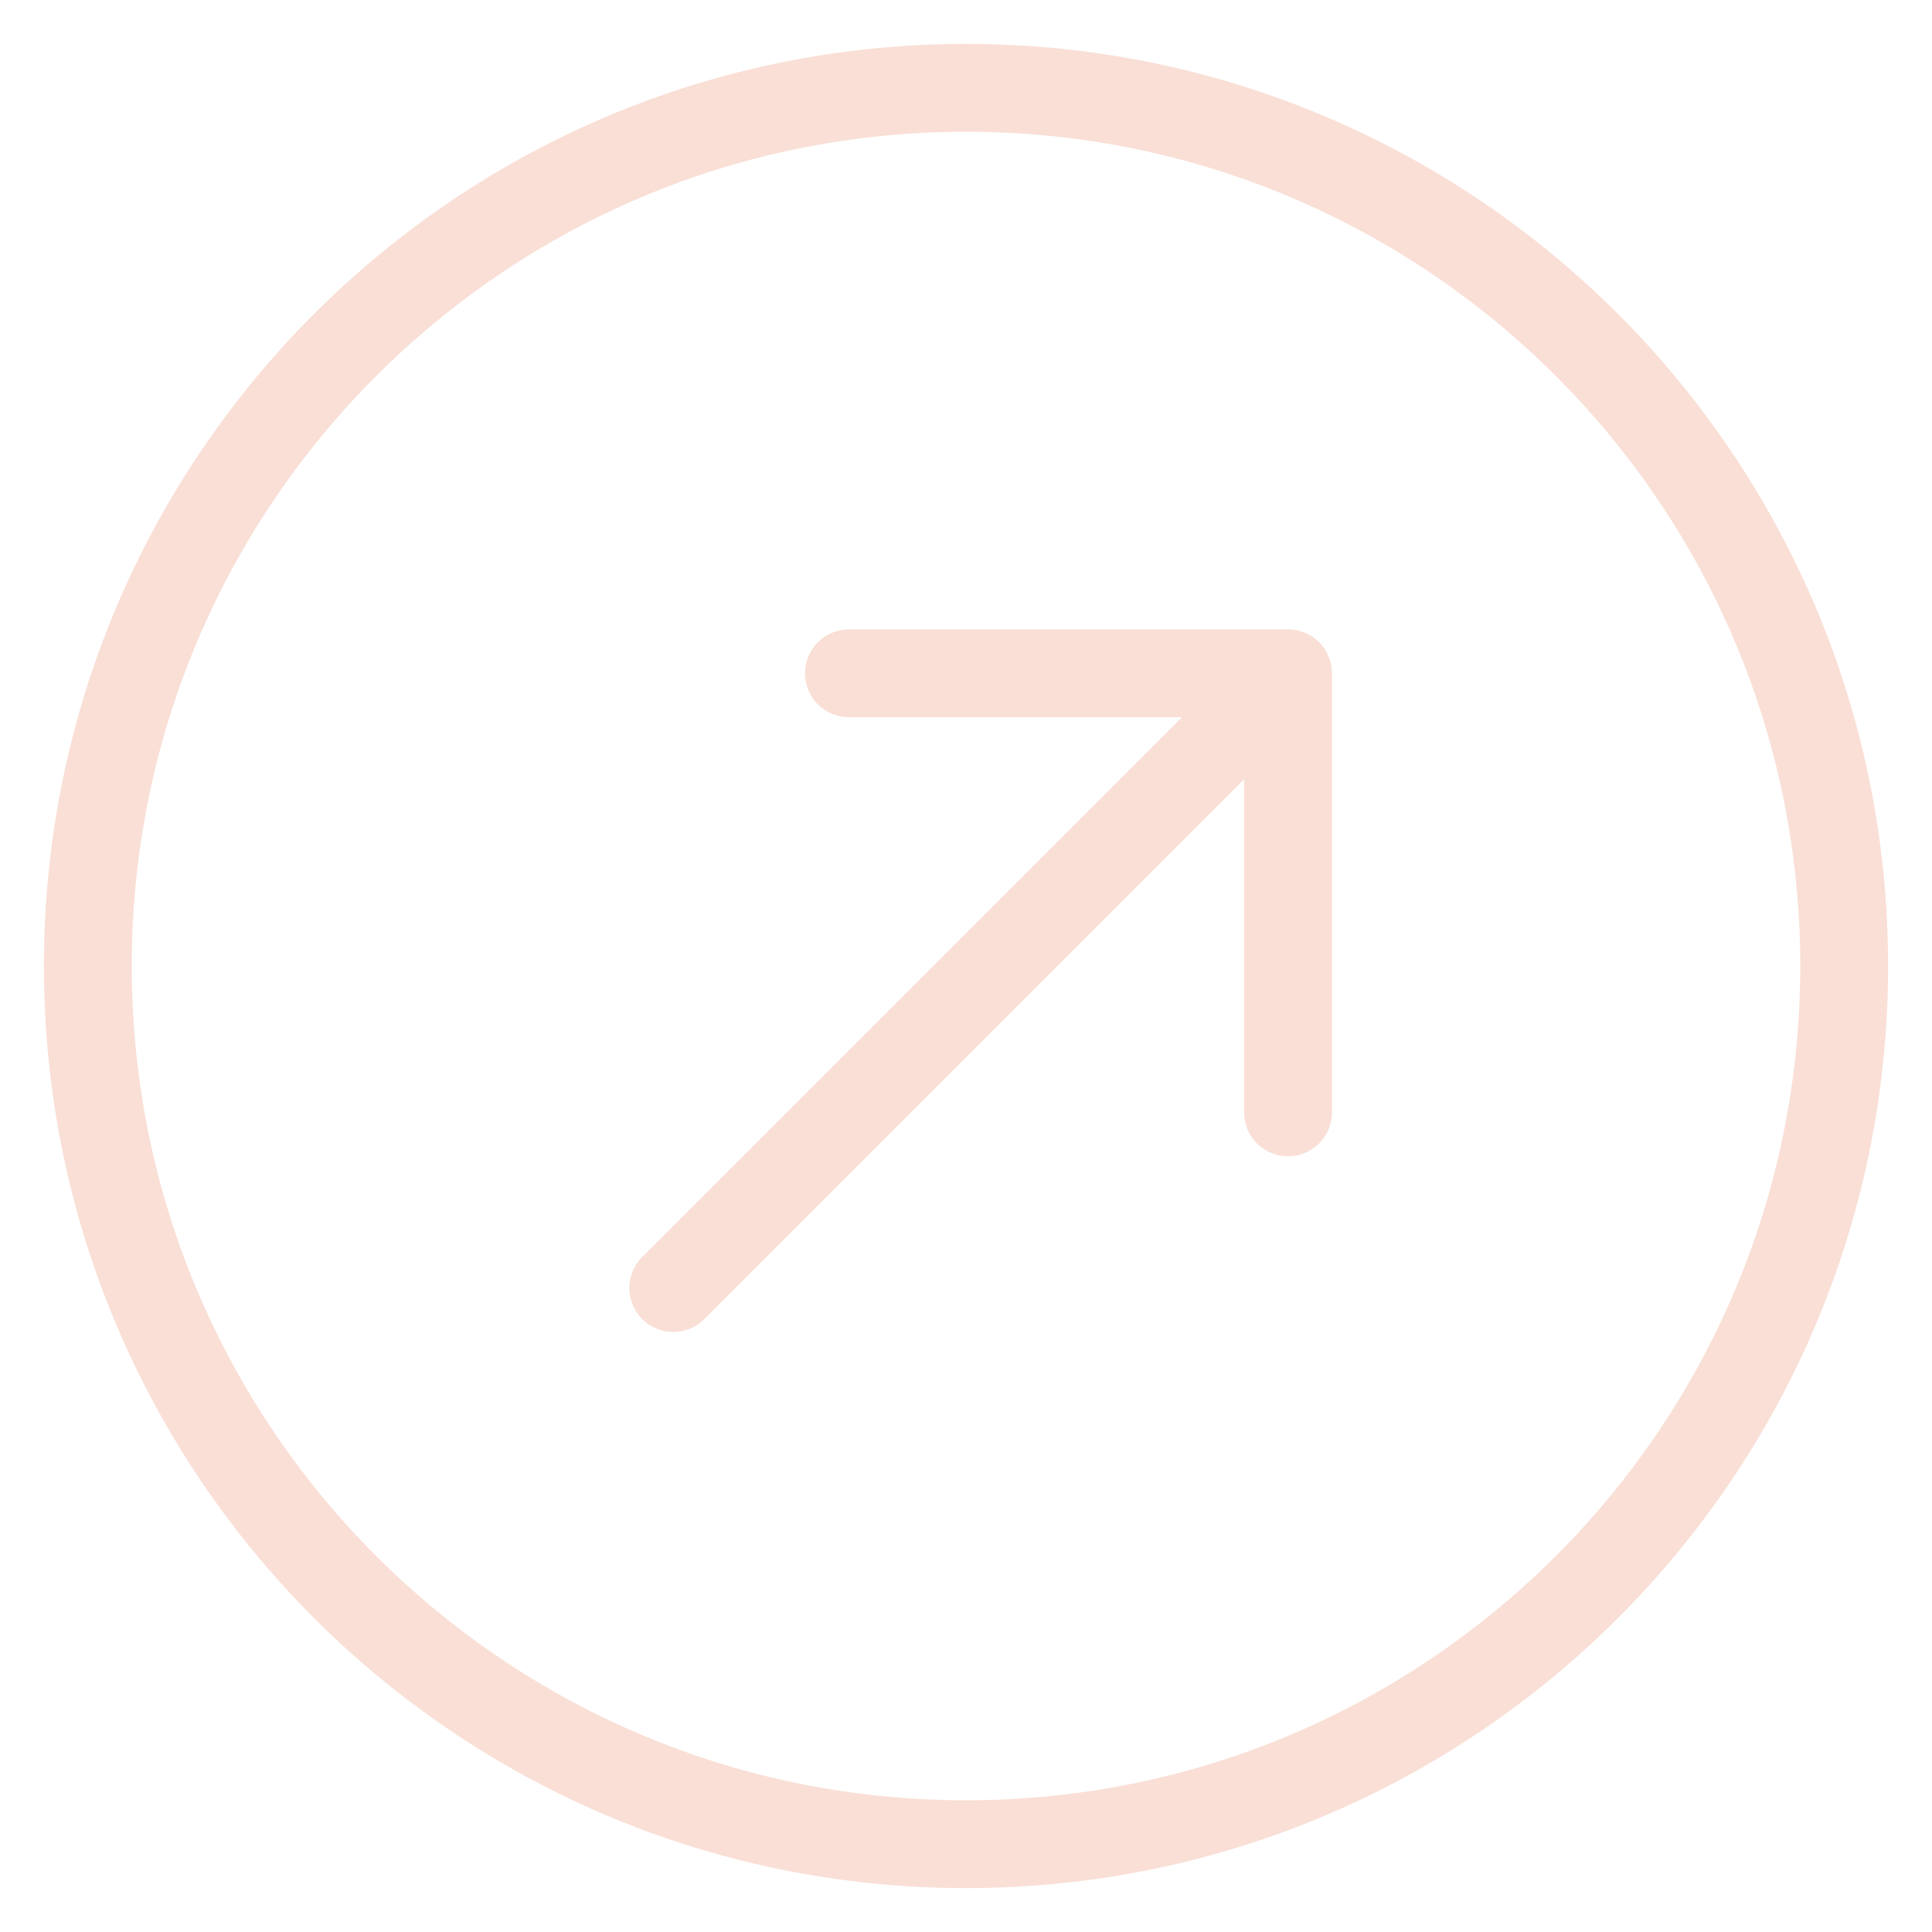 <svg width="22" height="22" viewBox="0 0 22 22" fill="none" xmlns="http://www.w3.org/2000/svg">
<path d="M14.667 7.667L14.667 12.667M14.667 7.667L9.667 7.667M14.667 7.667L10.667 11.667L7.667 14.667M1 11C1 5.477 5.477 1 11 1C16.523 1 21 5.477 21 11C21 16.523 16.523 21 11 21C5.477 21 1 16.523 1 11Z" stroke="#F9DFD6" stroke-linecap="round" stroke-linejoin="round"/>
</svg>
